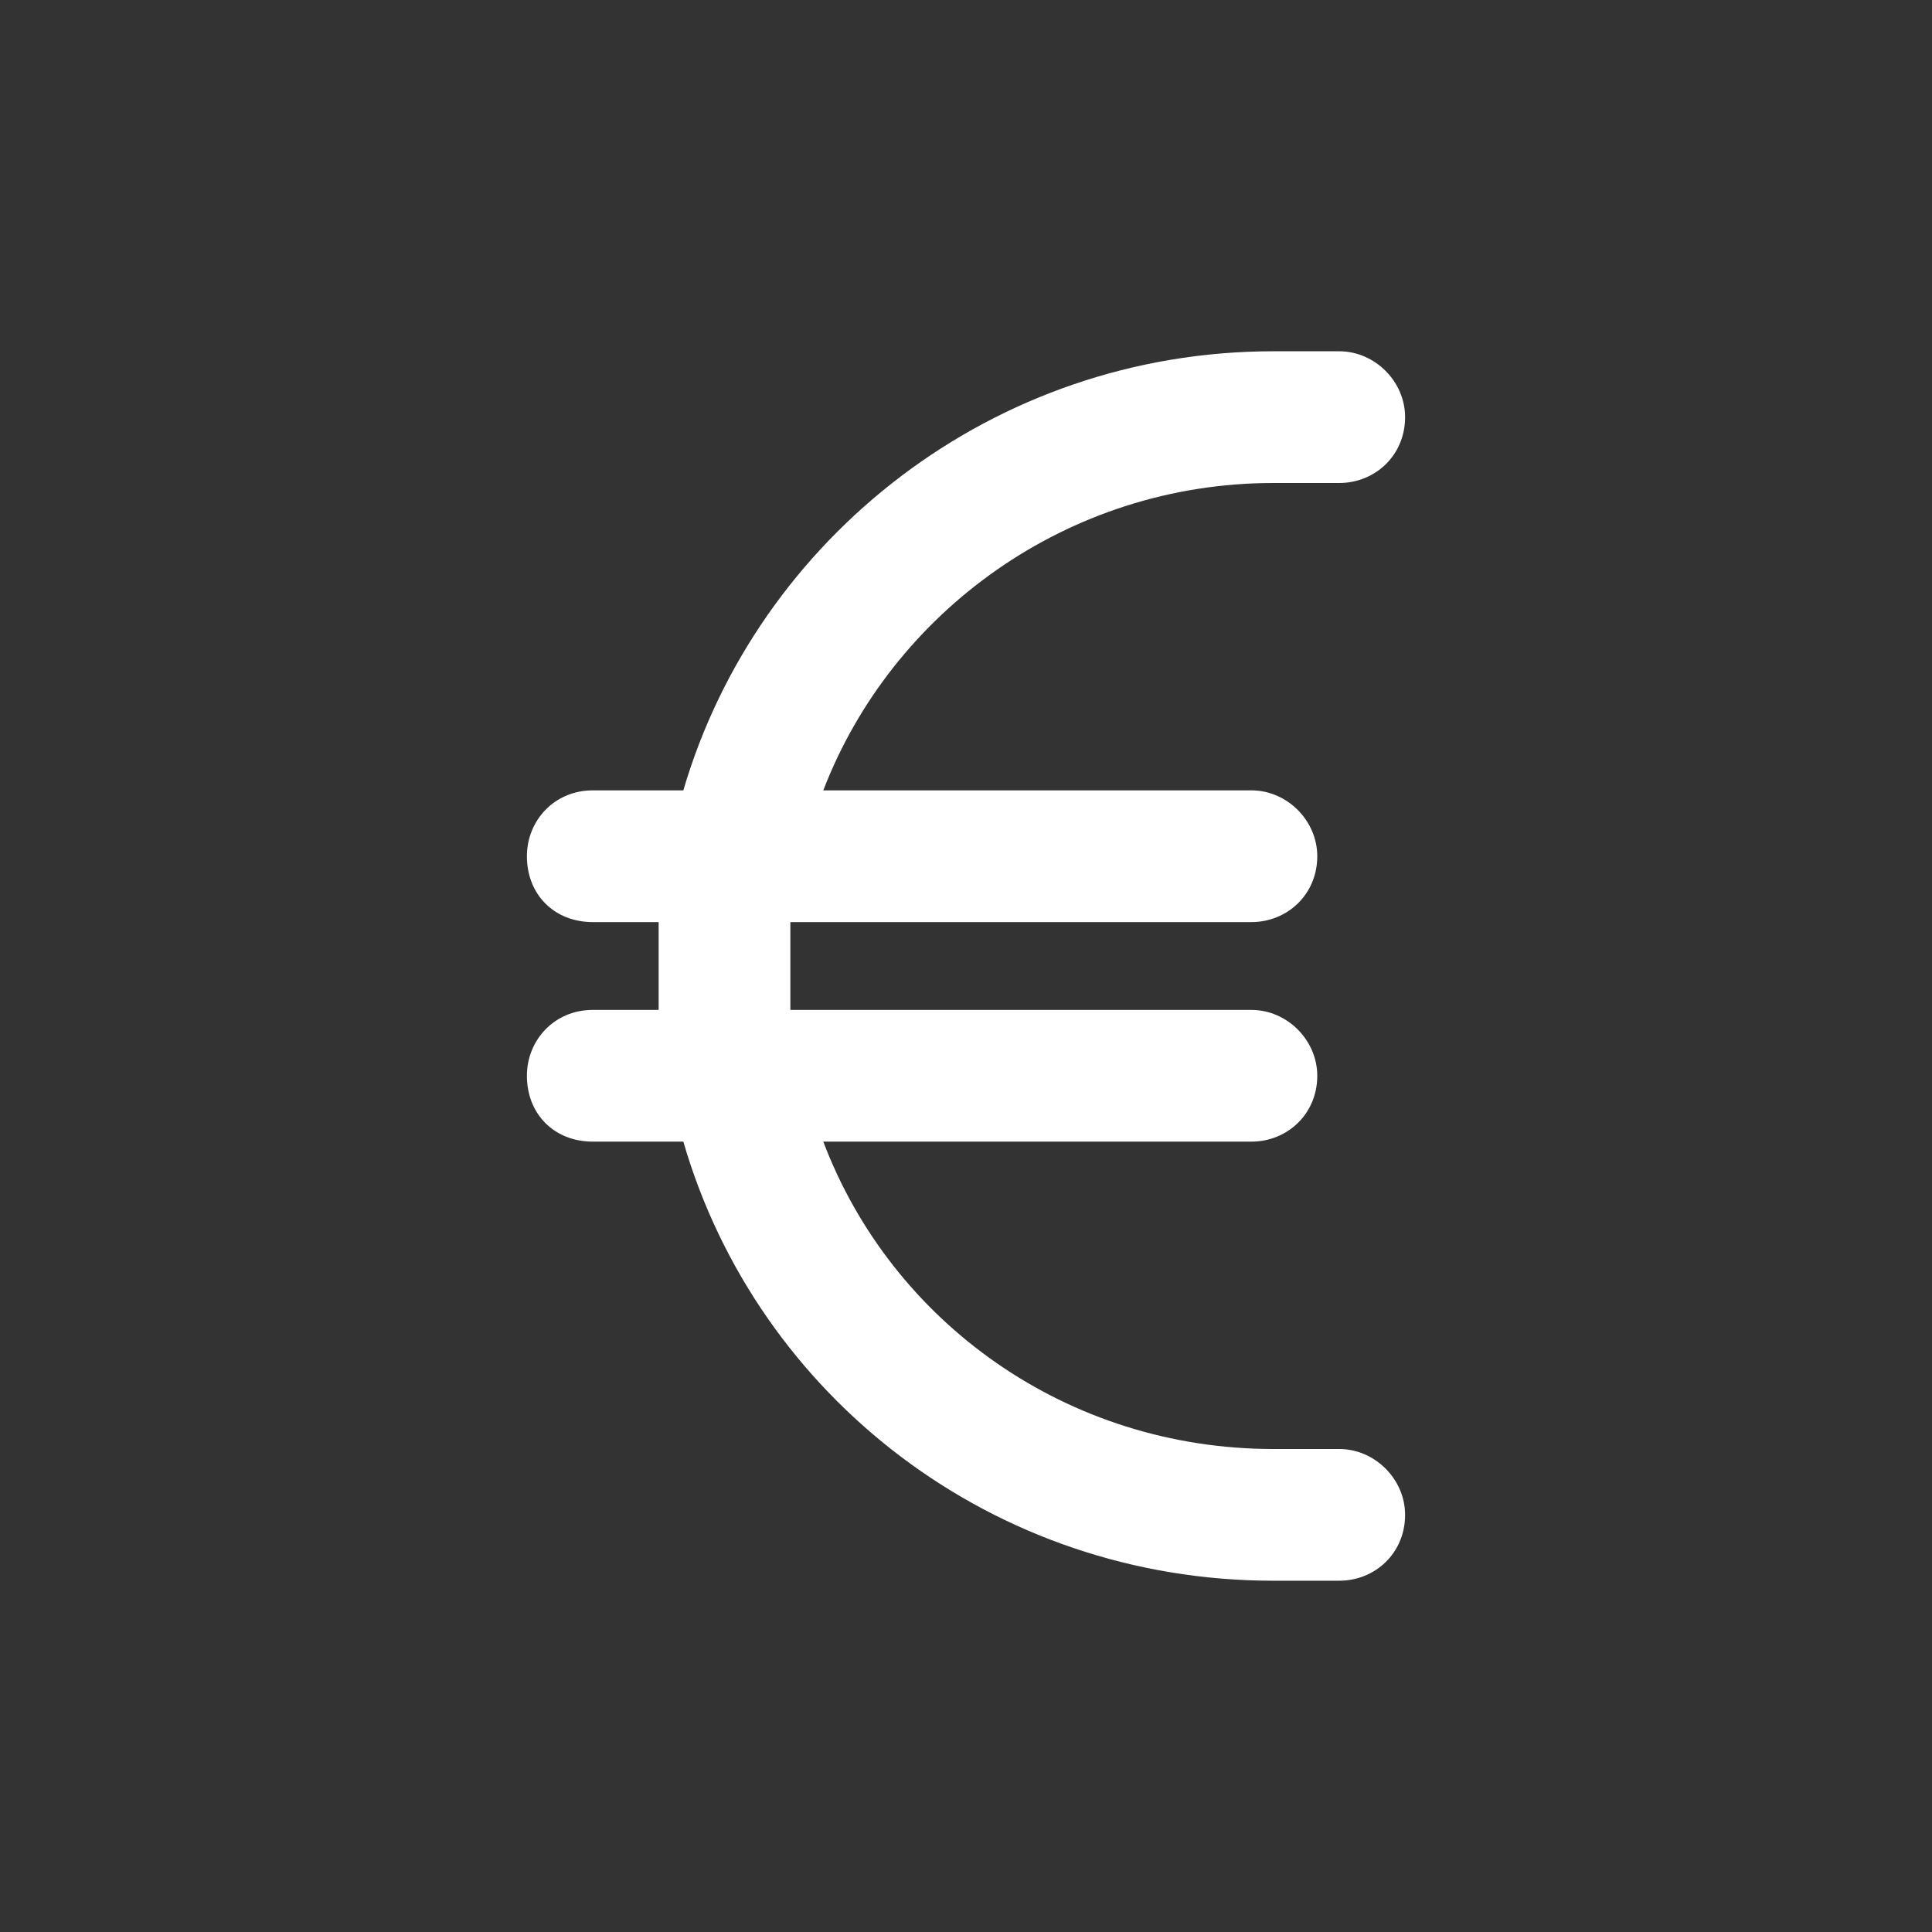 <?xml version="1.0" encoding="UTF-8"?>
<svg xmlns="http://www.w3.org/2000/svg" width="220" height="220" viewBox="0 0 220 220" fill="none">
  <rect x="0" y="0" width="220" height="220" fill="#333333" stroke="none"/>
  <path d="M75 105H67.5C63.125 105 60 101.875 60 97.5C60 93.438 63.125 90 67.5 90H77.812C86.25 61.25 113.125 40 145 40H152.5C156.562 40 160 43.438 160 47.5C160 51.875 156.562 55 152.5 55H145C121.562 55 101.562 69.688 93.75 90H142.5C146.562 90 150 93.438 150 97.5C150 101.875 146.562 105 142.5 105H90C90 106.875 90 108.438 90 110C90 111.875 90 113.438 90 115H142.5C146.562 115 150 118.438 150 122.5C150 126.875 146.562 130 142.5 130H93.75C101.562 150.625 121.562 165 145 165H152.5C156.562 165 160 168.438 160 172.5C160 176.875 156.562 180 152.5 180H145C113.125 180 86.25 159.062 77.812 130H67.5C63.125 130 60 126.875 60 122.5C60 118.438 63.125 115 67.5 115H75C75 113.438 75 111.875 75 110C75 108.438 75 106.875 75 105Z" fill="white" style="fill:white;fill-opacity:1;"></path>
</svg>
